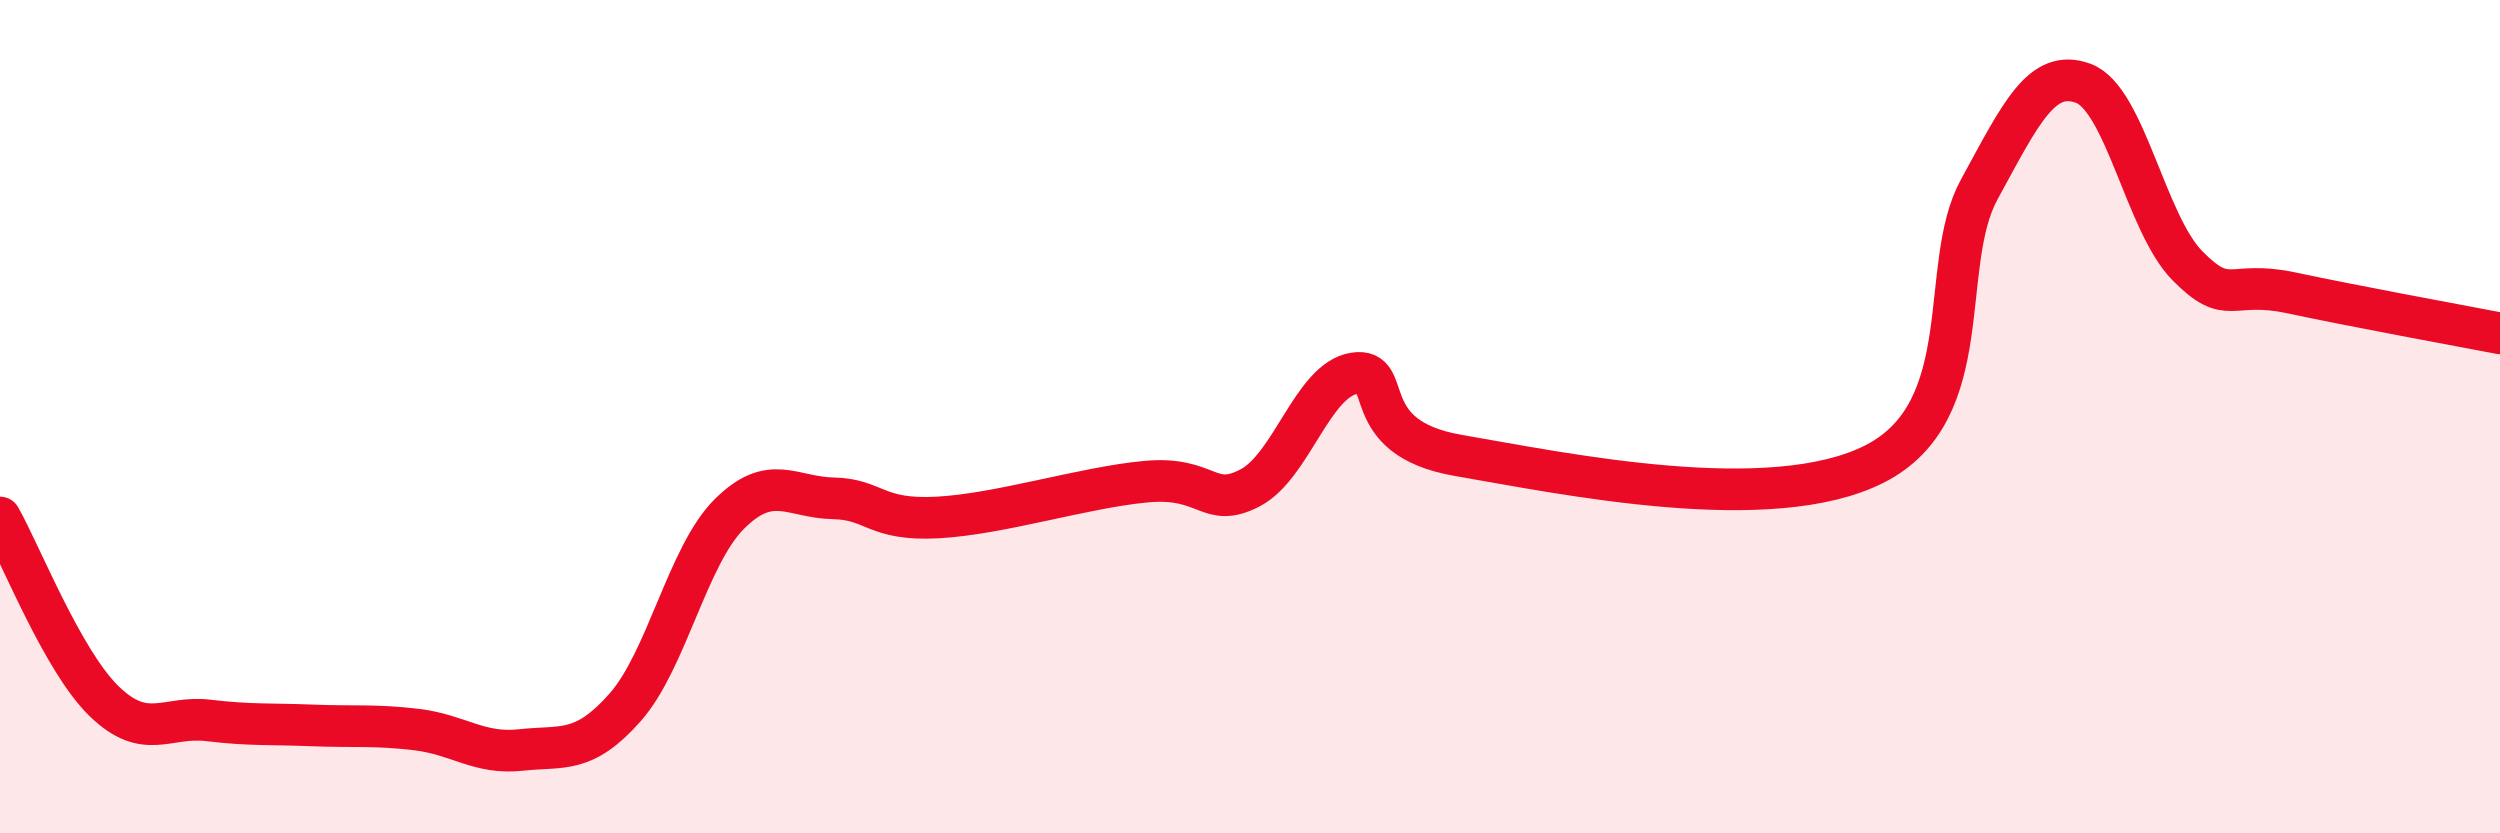 
    <svg width="60" height="20" viewBox="0 0 60 20" xmlns="http://www.w3.org/2000/svg">
      <path
        d="M 0,12.42 C 0.5,13.3 1.5,15.86 2.5,16.83 C 3.5,17.8 4,17.17 5,17.29 C 6,17.41 6.5,17.37 7.5,17.41 C 8.5,17.45 9,17.39 10,17.51 C 11,17.63 11.5,18.11 12.5,18 C 13.5,17.89 14,18.11 15,16.98 C 16,15.85 16.5,13.34 17.5,12.34 C 18.5,11.34 19,11.94 20,11.96 C 21,11.98 21,12.5 22.5,12.42 C 24,12.34 26,11.7 27.5,11.56 C 29,11.42 29,12.23 30,11.71 C 31,11.19 31.5,9.12 32.5,8.96 C 33.5,8.8 32.5,10.5 35,10.93 C 37.5,11.36 42.5,12.41 45,11.13 C 47.5,9.85 46.5,6.38 47.5,4.55 C 48.5,2.72 49,1.63 50,2 C 51,2.37 51.5,5.37 52.5,6.38 C 53.5,7.39 53.5,6.71 55,7.03 C 56.5,7.35 59,7.81 60,8L60 20L0 20Z"
        fill="#EB0A25"
        opacity="0.1"
        stroke-linecap="round"
        stroke-linejoin="round"
      />
      <path
        d="M 0,12.42 C 0.5,13.3 1.5,15.86 2.5,16.83 C 3.5,17.8 4,17.17 5,17.29 C 6,17.41 6.5,17.37 7.5,17.41 C 8.5,17.45 9,17.39 10,17.51 C 11,17.63 11.5,18.11 12.5,18 C 13.5,17.89 14,18.11 15,16.98 C 16,15.85 16.5,13.34 17.5,12.34 C 18.5,11.34 19,11.94 20,11.96 C 21,11.98 21,12.5 22.5,12.42 C 24,12.34 26,11.7 27.5,11.56 C 29,11.42 29,12.23 30,11.71 C 31,11.19 31.5,9.12 32.5,8.96 C 33.5,8.8 32.5,10.5 35,10.93 C 37.5,11.36 42.5,12.41 45,11.13 C 47.5,9.85 46.5,6.38 47.5,4.55 C 48.5,2.72 49,1.63 50,2 C 51,2.37 51.5,5.37 52.5,6.38 C 53.5,7.39 53.5,6.71 55,7.03 C 56.5,7.35 59,7.81 60,8"
        stroke="#EB0A25"
        stroke-width="1"
        fill="none"
        stroke-linecap="round"
        stroke-linejoin="round"
      />
    </svg>
  